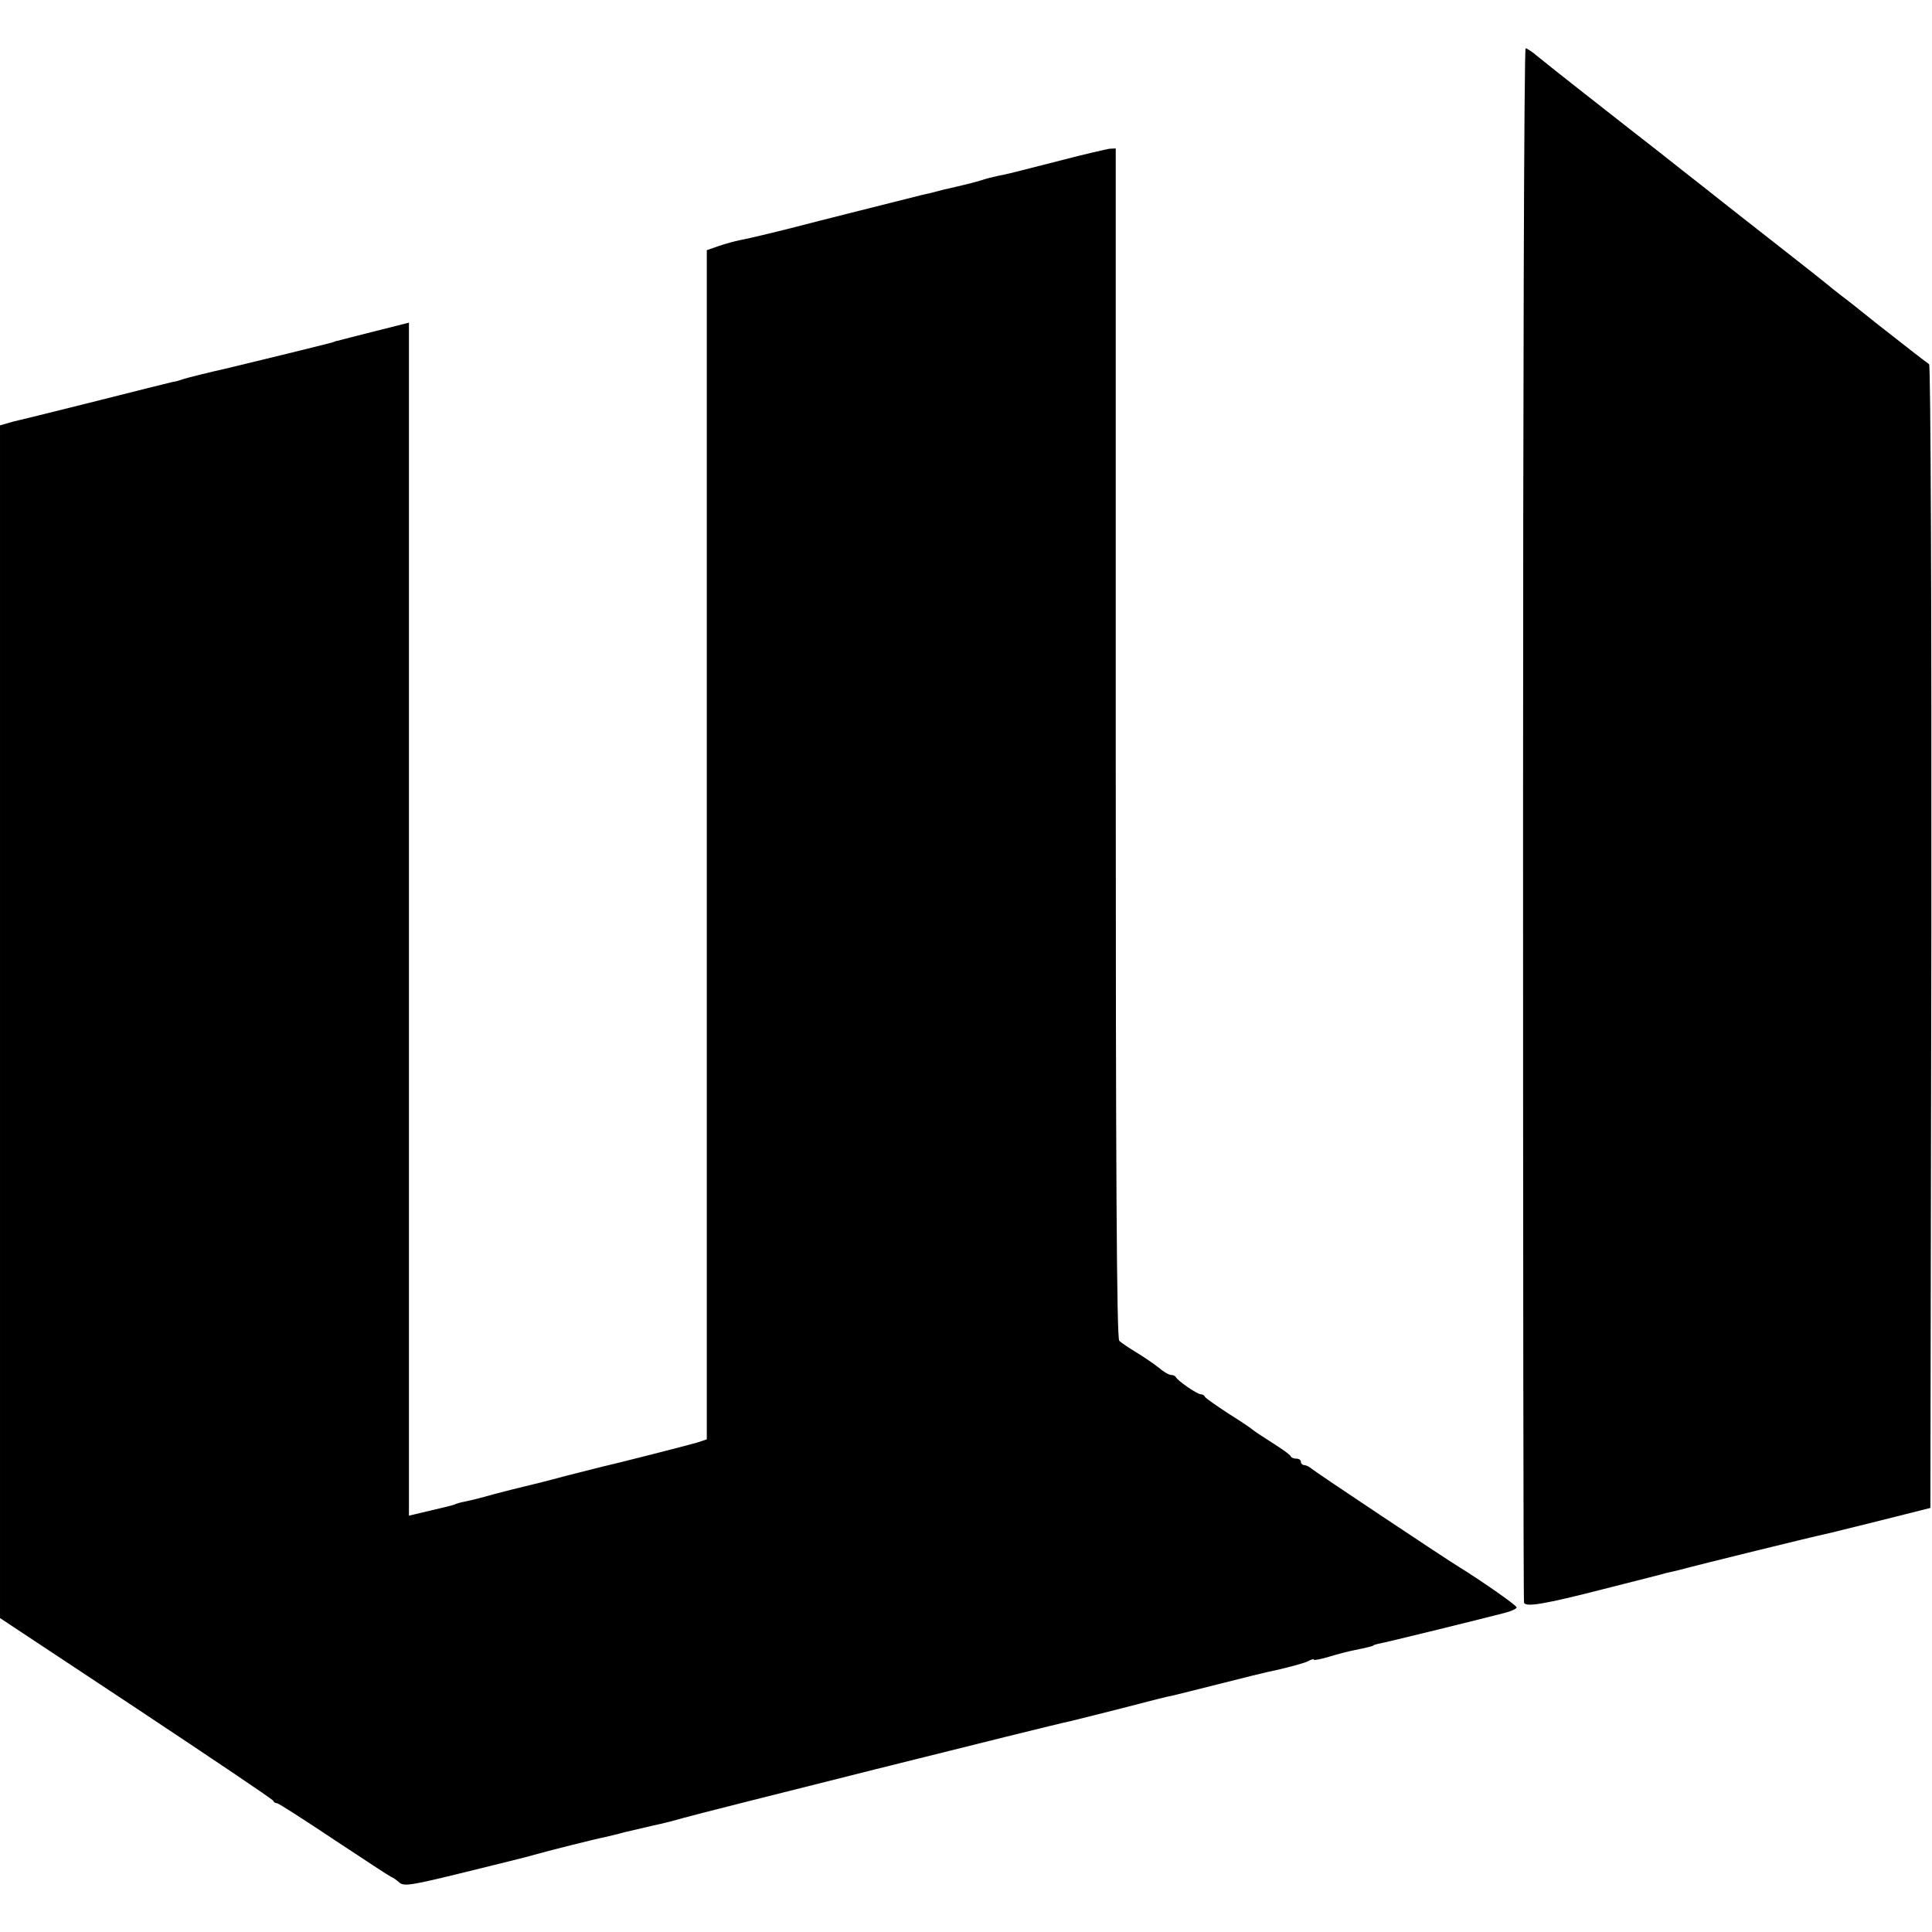 <?xml version="1.0" standalone="no"?>
<!DOCTYPE svg PUBLIC "-//W3C//DTD SVG 20010904//EN"
 "http://www.w3.org/TR/2001/REC-SVG-20010904/DTD/svg10.dtd">
<svg version="1.0" xmlns="http://www.w3.org/2000/svg"
 width="600pt" height="600pt" viewBox="0 0 600 600"
 preserveAspectRatio="xMidYMid meet">
<g transform="translate(0,600) scale(0.1,-0.1)"
fill="#000000" stroke="none">
<path d="M4730 3440 c0 -1325 1 -2413 3 -2417 4 -15 64 -5 247 42 102 26 190
48 195 50 6 1 21 5 35 8 74 20 438 109 455 112 11 2 90 22 175 43 l155 39 3
1774 c1 1023 -2 1775 -7 1778 -13 9 -62 47 -160 124 -47 38 -99 79 -114 90
-16 12 -34 27 -40 32 -7 6 -75 60 -152 120 -77 60 -163 128 -191 150 -28 22
-68 54 -89 70 -21 17 -64 50 -95 75 -32 25 -73 57 -91 71 -68 53 -255 200
-284 224 -16 14 -33 25 -37 25 -5 0 -8 -1084 -8 -2410z"/>
<path d="M3295 5502 c-160 -41 -164 -42 -195 -48 -14 -3 -39 -9 -56 -15 -17
-5 -40 -11 -50 -13 -10 -3 -39 -9 -64 -15 -25 -7 -54 -14 -65 -16 -19 -5 -363
-91 -395 -100 -63 -16 -150 -37 -173 -41 -15 -3 -45 -11 -65 -18 l-37 -13 0
-1847 0 -1846 -30 -10 c-27 -8 -258 -67 -295 -75 -8 -2 -60 -15 -115 -29 -55
-15 -111 -29 -125 -32 -14 -3 -56 -14 -95 -24 -38 -11 -79 -21 -90 -23 -11 -2
-27 -6 -35 -10 -8 -3 -43 -11 -77 -19 l-63 -15 0 1853 0 1852 -107 -27 c-60
-15 -110 -28 -113 -29 -3 0 -12 -3 -20 -6 -13 -4 -291 -72 -330 -81 -50 -11
-117 -28 -130 -32 -8 -3 -23 -8 -33 -9 -10 -2 -109 -27 -220 -55 -111 -28
-209 -52 -217 -54 -8 -2 -34 -8 -58 -14 l-42 -12 0 -1852 0 -1852 423 -280
c232 -154 424 -283 425 -287 2 -5 7 -8 12 -8 5 0 84 -51 177 -113 92 -61 173
-114 178 -116 6 -2 17 -10 26 -18 14 -12 41 -7 200 32 101 25 200 49 219 55
34 10 189 49 220 55 8 2 35 8 60 15 25 6 65 15 90 21 25 5 68 16 95 24 52 15
1140 288 1200 300 11 3 74 18 140 35 132 34 150 39 180 45 11 3 74 18 140 35
66 17 151 38 190 46 38 9 78 20 87 25 10 5 18 8 18 5 0 -3 21 1 48 9 26 8 61
17 77 20 39 8 60 13 60 15 0 1 7 3 15 5 20 3 344 83 393 96 20 5 37 13 37 17
0 7 -116 87 -181 127 -38 23 -445 294 -456 304 -7 6 -17 11 -23 11 -5 0 -10 5
-10 10 0 6 -6 10 -14 10 -8 0 -16 3 -18 8 -1 4 -28 23 -58 42 -30 19 -57 37
-60 40 -3 3 -36 26 -75 50 -38 25 -71 48 -73 52 -2 5 -8 8 -13 8 -11 0 -72 42
-77 53 -2 4 -9 7 -15 7 -7 0 -24 10 -39 23 -15 12 -46 33 -69 47 -23 14 -47
30 -53 36 -8 7 -11 519 -11 1857 l0 1846 -20 -1 c-11 -2 -78 -17 -150 -36z"/>
</g>
</svg>
